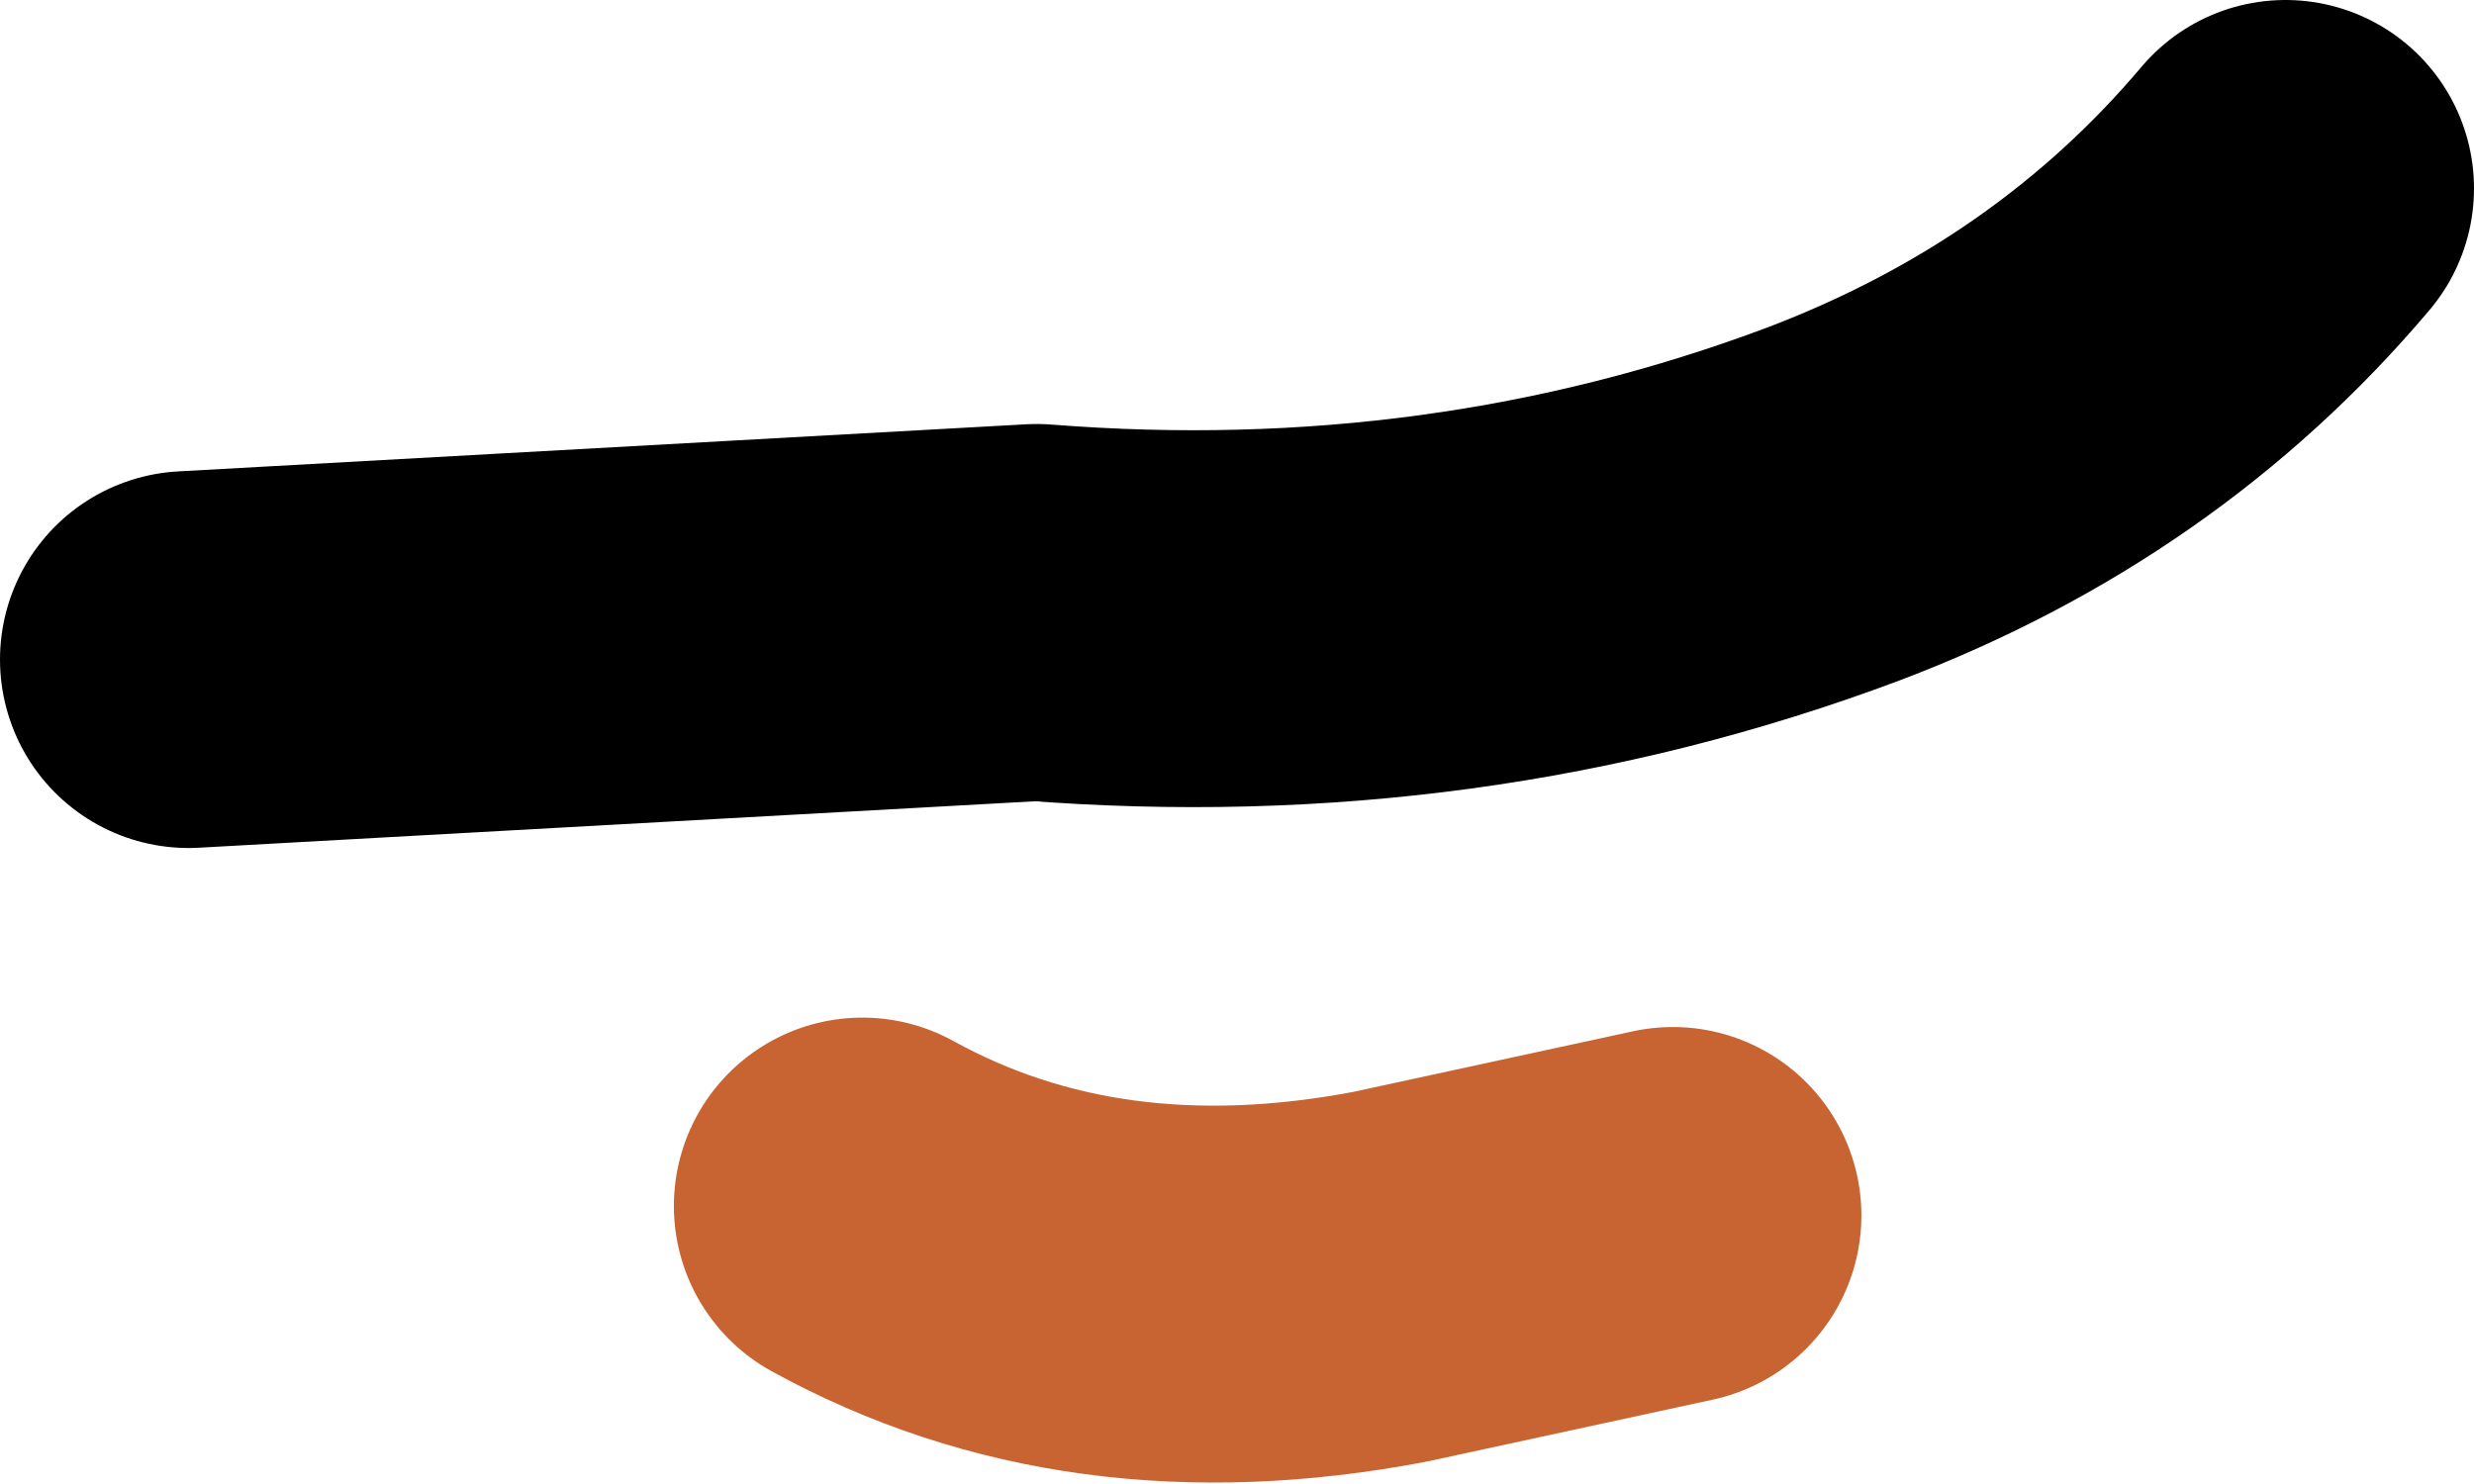 <?xml version="1.0" encoding="UTF-8" standalone="no"?>
<svg xmlns:xlink="http://www.w3.org/1999/xlink" height="15.75px" width="26.25px" xmlns="http://www.w3.org/2000/svg">
  <g transform="matrix(1.0, 0.0, 0.0, 1.0, 13.0, 7.5)">
    <path d="M-11.0 -0.5 L-2.0 -1.0 Q2.45 -0.65 6.45 -2.15 9.35 -3.25 11.25 -5.5" fill="none" stroke="#000000" stroke-linecap="round" stroke-linejoin="round" stroke-width="4.0"/>
    <path d="M-3.85 5.3 Q-1.4 6.65 1.75 6.05 L4.75 5.4" fill="none" stroke="#c86432" stroke-linecap="round" stroke-linejoin="round" stroke-width="4.0"/>
  </g>
</svg>
